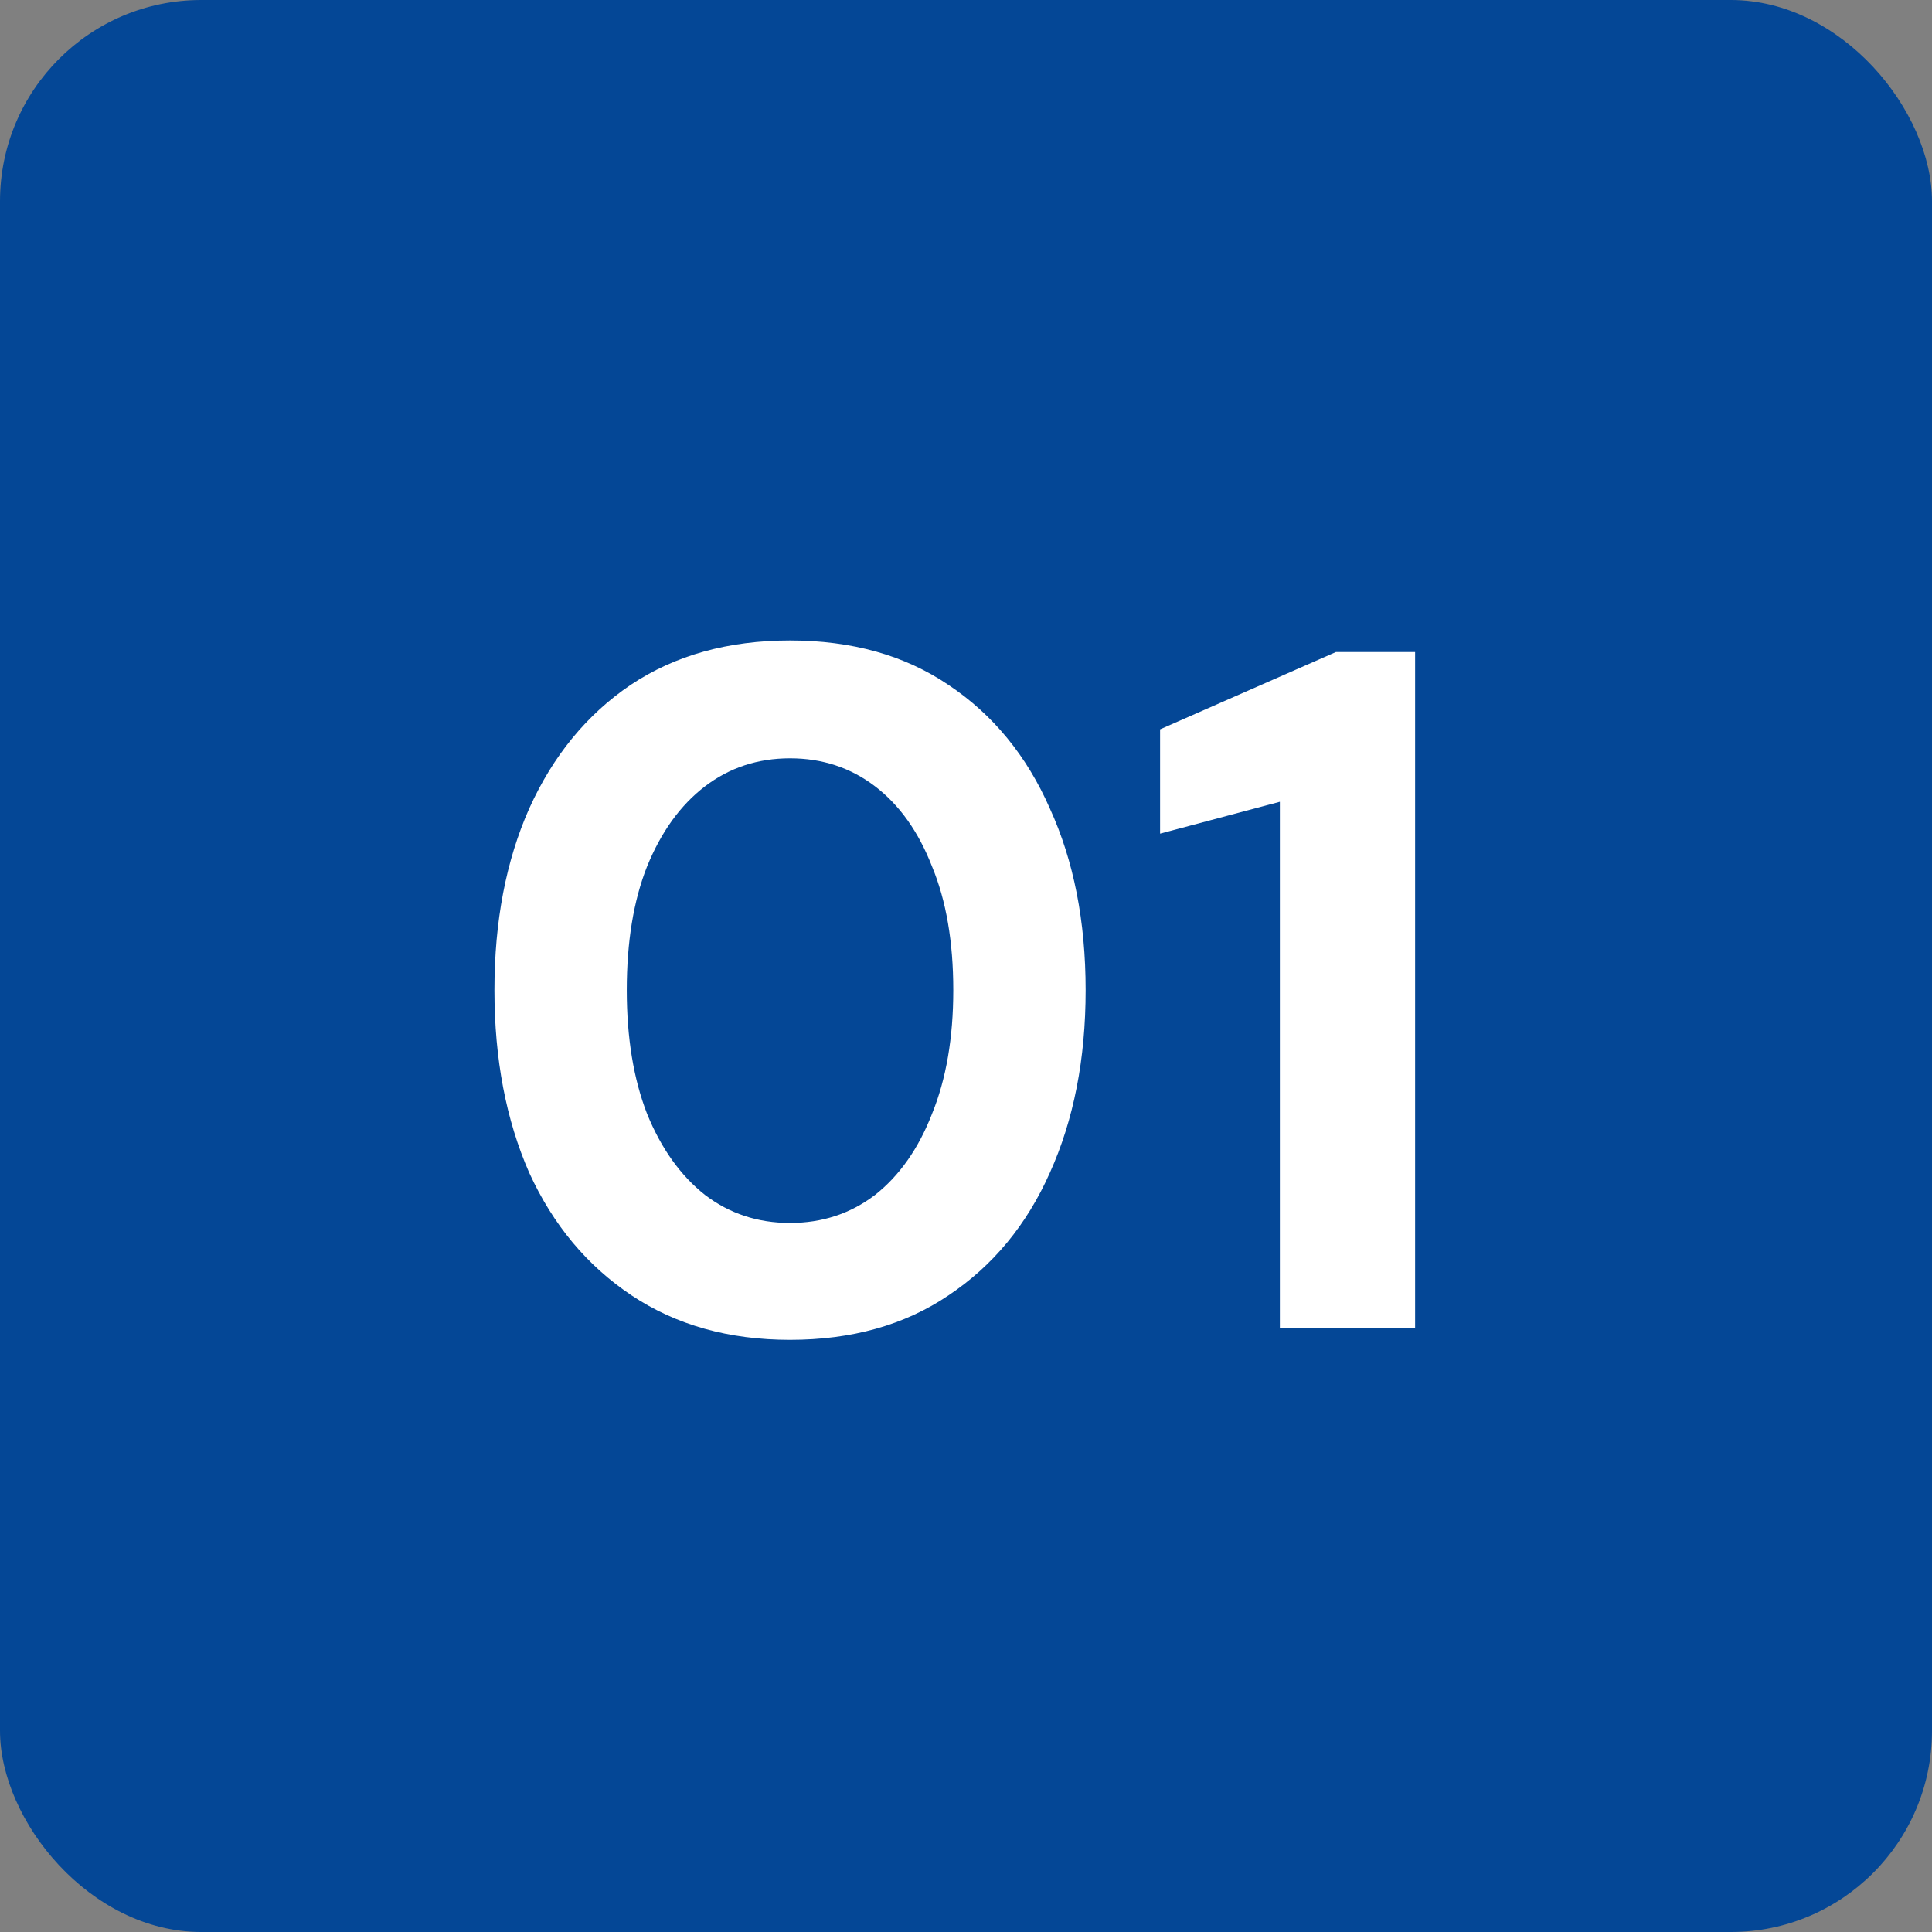 <svg xmlns="http://www.w3.org/2000/svg" width="48" height="48" viewBox="0 0 48 48" fill="none"><rect x="0" y="0" width="48" height="48" fill="#808080" stroke="none"/><rect width="48" height="48" rx="5" fill="#044796"></rect><path d="M19.628 33.288C18.108 33.288 16.796 32.92 15.692 32.184C14.588 31.448 13.74 30.432 13.148 29.136C12.572 27.824 12.284 26.312 12.284 24.6C12.284 22.888 12.572 21.384 13.148 20.088C13.74 18.776 14.58 17.752 15.668 17.016C16.772 16.28 18.092 15.912 19.628 15.912C21.164 15.912 22.476 16.28 23.564 17.016C24.668 17.752 25.508 18.776 26.084 20.088C26.676 21.384 26.972 22.888 26.972 24.6C26.972 26.312 26.676 27.824 26.084 29.136C25.508 30.432 24.668 31.448 23.564 32.184C22.476 32.92 21.164 33.288 19.628 33.288ZM19.628 30.384C20.428 30.384 21.132 30.152 21.74 29.688C22.348 29.208 22.82 28.536 23.156 27.672C23.508 26.808 23.684 25.784 23.684 24.6C23.684 23.4 23.508 22.376 23.156 21.528C22.82 20.664 22.348 20 21.74 19.536C21.132 19.072 20.428 18.84 19.628 18.84C18.828 18.84 18.124 19.072 17.516 19.536C16.908 20 16.428 20.664 16.076 21.528C15.74 22.376 15.572 23.4 15.572 24.6C15.572 25.784 15.74 26.808 16.076 27.672C16.428 28.536 16.908 29.208 17.516 29.688C18.124 30.152 18.828 30.384 19.628 30.384ZM31.798 33V19.92L28.822 20.712V18.12L33.19 16.2H35.158V33H31.798Z" fill="white"></path></svg>